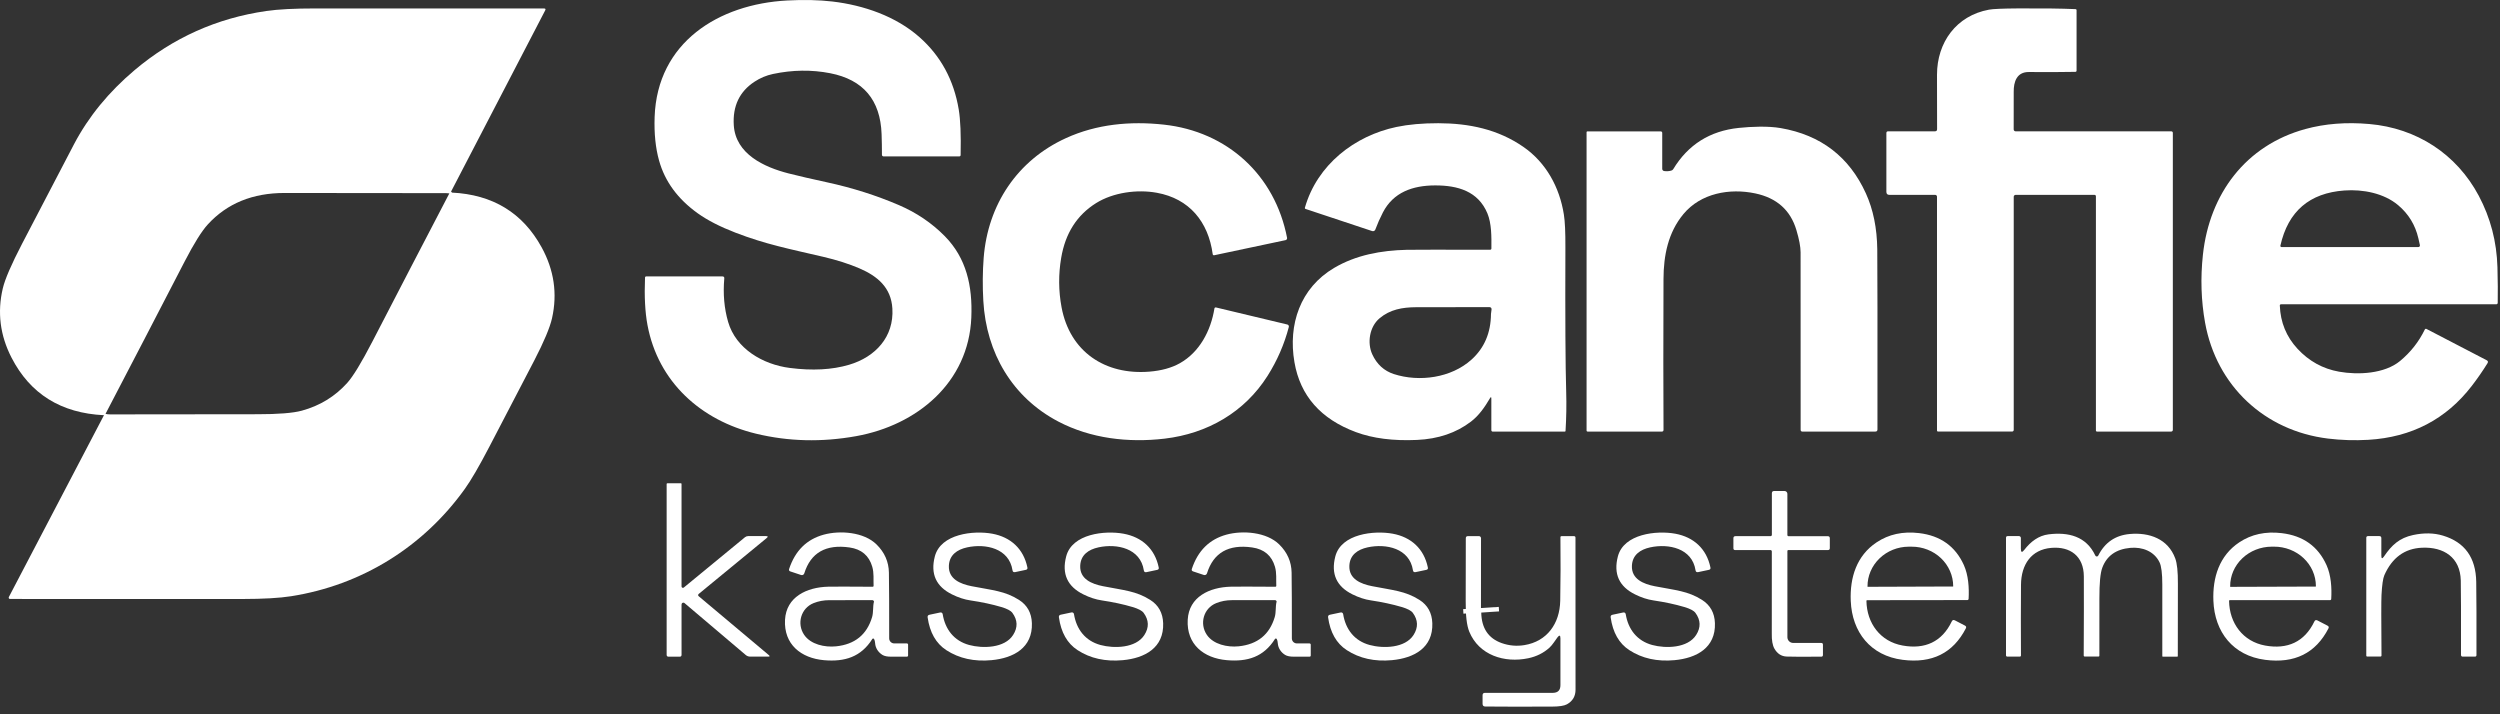 <svg width="140" height="40" viewBox="0 0 140 40" fill="none" xmlns="http://www.w3.org/2000/svg">
<rect x="0" y="0" width="140" height="40" fill="#333333" stroke="none"/>
<path d="M25.303 10.785C25.262 10.815 25.217 10.83 25.168 10.83" stroke="white" stroke-width="2"/>
<path d="M5.909 23.178L5.824 23.252" stroke="white" stroke-width="2"/>
<path d="M82.934 34.049L82.95 34.302" stroke="white" stroke-width="2"/>
<path d="M40.56 15.595C40.484 16.457 40.555 17.267 40.775 18.027C41.211 19.532 42.721 20.41 44.225 20.604C45.487 20.767 46.594 20.709 47.545 20.428C49.039 19.988 50.068 18.85 49.973 17.278C49.904 16.109 49.149 15.468 48.13 15.029C47.538 14.775 46.858 14.558 46.09 14.379C44.161 13.929 42.874 13.679 41.185 13.029C40.323 12.697 39.619 12.335 39.072 11.944C37.954 11.144 37.232 10.159 36.907 8.989C36.71 8.283 36.627 7.47 36.659 6.55C36.804 2.373 40.241 0.229 44.088 0.027C45.019 -0.023 45.859 -0.003 46.606 0.084C48.369 0.29 50.174 0.913 51.498 2.087C52.687 3.141 53.417 4.491 53.69 6.136C53.785 6.709 53.82 7.557 53.795 8.68C53.794 8.732 53.768 8.758 53.716 8.758H49.474C49.452 8.758 49.43 8.749 49.414 8.732C49.398 8.716 49.389 8.694 49.389 8.672C49.389 8.288 49.383 7.901 49.369 7.509C49.302 5.599 48.342 4.462 46.489 4.1C45.45 3.897 44.382 3.911 43.285 4.143C42.915 4.222 42.57 4.366 42.251 4.577C41.412 5.128 41.025 5.94 41.092 7.014C41.193 8.627 42.793 9.362 44.166 9.713C44.744 9.859 45.464 10.026 46.328 10.213C47.738 10.519 49.077 10.944 50.346 11.489C51.33 11.912 52.184 12.491 52.91 13.227C54.115 14.453 54.467 16.006 54.394 17.783C54.243 21.427 51.355 23.808 47.952 24.423C46.027 24.771 44.156 24.726 42.339 24.287C39.254 23.543 36.855 21.393 36.259 18.202C36.124 17.48 36.078 16.595 36.121 15.549C36.123 15.502 36.147 15.479 36.193 15.479H40.454C40.532 15.479 40.568 15.518 40.56 15.595Z" fill="white"/>
<path d="M25.299 10.785C25.258 10.815 25.213 10.83 25.164 10.83C25.113 10.821 25.054 10.816 24.988 10.816C19.223 10.81 16.205 10.807 15.934 10.807C14.149 10.806 12.719 11.39 11.644 12.56C11.3 12.934 10.867 13.626 10.344 14.636C8.871 17.487 7.392 20.334 5.908 23.178L5.823 23.252C3.416 23.137 1.689 22.061 0.643 20.024C0.003 18.777 -0.159 17.485 0.157 16.148C0.278 15.634 0.638 14.801 1.237 13.649C2.597 11.036 3.565 9.179 4.144 8.078C4.954 6.536 6.086 5.151 7.542 3.923C9.684 2.117 12.143 1.015 14.916 0.616C15.58 0.52 16.489 0.473 17.644 0.473C18.746 0.473 23.021 0.474 30.468 0.475C30.547 0.475 30.568 0.51 30.531 0.581L25.258 10.731C25.25 10.749 25.253 10.764 25.265 10.778C25.276 10.788 25.288 10.79 25.299 10.785Z" fill="white"/>
<path d="M117.371 10.991C117.371 10.98 117.369 10.97 117.365 10.96C117.361 10.951 117.355 10.942 117.348 10.935C117.341 10.927 117.332 10.922 117.322 10.918C117.313 10.914 117.302 10.912 117.292 10.912H112.877C112.849 10.912 112.821 10.923 112.801 10.943C112.781 10.963 112.769 10.99 112.769 11.018V24.077C112.769 24.101 112.76 24.123 112.743 24.14C112.726 24.157 112.703 24.167 112.679 24.167H108.539C108.494 24.167 108.472 24.145 108.472 24.1V11.015C108.472 10.988 108.461 10.961 108.442 10.942C108.422 10.922 108.396 10.912 108.368 10.912H105.805C105.693 10.912 105.637 10.856 105.637 10.743V7.452C105.637 7.386 105.67 7.354 105.735 7.354H108.356C108.437 7.354 108.477 7.313 108.477 7.232C108.474 6.09 108.472 5.075 108.472 4.189C108.472 2.373 109.555 0.878 111.38 0.542C111.603 0.5 112.149 0.477 113.018 0.471C114.358 0.463 115.427 0.476 116.225 0.511C116.267 0.513 116.288 0.534 116.288 0.576V3.951C116.288 3.999 116.264 4.023 116.218 4.024C115.47 4.038 114.602 4.041 113.615 4.033C112.944 4.028 112.76 4.572 112.768 5.151C112.772 5.472 112.772 6.17 112.766 7.247C112.766 7.276 112.778 7.303 112.798 7.323C112.819 7.344 112.847 7.355 112.876 7.355H121.595C121.617 7.355 121.639 7.364 121.655 7.379C121.67 7.395 121.679 7.416 121.679 7.438V24.075C121.679 24.1 121.669 24.123 121.652 24.141C121.634 24.158 121.61 24.168 121.585 24.168H117.43C117.414 24.168 117.399 24.162 117.388 24.151C117.377 24.141 117.371 24.126 117.371 24.111V10.991Z" fill="white"/>
<path d="M67.912 14.236C67.666 12.414 66.598 11.123 64.782 10.795C63.679 10.594 62.34 10.776 61.381 11.374C60.309 12.044 59.657 13.066 59.426 14.442C59.269 15.368 59.276 16.29 59.447 17.206C59.912 19.697 61.884 21.013 64.367 20.812C65.042 20.757 65.611 20.6 66.073 20.34C67.172 19.721 67.806 18.527 68.008 17.274C68.01 17.265 68.013 17.256 68.018 17.247C68.023 17.239 68.03 17.232 68.038 17.227C68.046 17.222 68.056 17.218 68.065 17.216C68.075 17.215 68.085 17.215 68.094 17.217L72.092 18.173C72.106 18.177 72.12 18.183 72.132 18.192C72.144 18.201 72.154 18.212 72.162 18.225C72.169 18.238 72.174 18.252 72.176 18.267C72.178 18.282 72.178 18.297 72.174 18.311C71.922 19.279 71.524 20.192 70.982 21.05C69.697 23.08 67.62 24.281 65.218 24.564C63.178 24.804 61.08 24.556 59.271 23.61C56.696 22.262 55.232 19.773 55.066 16.848C55.019 16.022 55.026 15.218 55.086 14.436C55.317 11.466 56.965 8.98 59.691 7.736C61.416 6.949 63.287 6.775 65.173 6.979C68.727 7.364 71.398 9.804 72.076 13.319C72.081 13.347 72.075 13.377 72.059 13.401C72.043 13.425 72.018 13.442 71.99 13.448L67.996 14.294C67.986 14.296 67.977 14.297 67.967 14.295C67.958 14.293 67.949 14.289 67.941 14.284C67.933 14.278 67.927 14.271 67.922 14.263C67.917 14.254 67.913 14.245 67.912 14.236Z" fill="white"/>
<path d="M83.515 22.321C83.515 22.221 83.49 22.214 83.439 22.301C83.139 22.812 82.814 23.275 82.373 23.611C81.55 24.241 80.544 24.582 79.353 24.636C78.021 24.697 76.881 24.551 75.933 24.199C73.96 23.466 72.812 22.162 72.489 20.284C72.124 18.172 72.812 16.125 74.71 15.004C75.941 14.277 77.347 14.023 78.786 13.989C79.076 13.983 80.632 13.981 83.454 13.984C83.471 13.984 83.487 13.977 83.499 13.965C83.511 13.953 83.517 13.937 83.518 13.919C83.525 13.268 83.53 12.511 83.294 11.947C82.775 10.707 81.638 10.381 80.366 10.383C79.11 10.386 78.029 10.766 77.443 11.896C77.278 12.215 77.137 12.534 77.019 12.854C77.007 12.889 76.981 12.917 76.947 12.933C76.914 12.949 76.876 12.952 76.84 12.94L73.117 11.703C73.078 11.691 73.064 11.664 73.076 11.624C73.761 9.237 75.842 7.605 78.205 7.109C78.879 6.968 79.659 6.899 80.546 6.9C82.27 6.905 83.877 7.237 85.306 8.223C86.58 9.102 87.337 10.487 87.577 12.015C87.638 12.391 87.666 13.008 87.662 13.866C87.648 17.789 87.663 20.485 87.707 21.954C87.728 22.659 87.716 23.386 87.67 24.134C87.67 24.144 87.665 24.153 87.658 24.16C87.65 24.166 87.641 24.17 87.631 24.17H83.592C83.571 24.17 83.552 24.162 83.538 24.148C83.523 24.133 83.515 24.114 83.515 24.093V22.321ZM83.495 17.58C83.496 17.566 83.507 17.483 83.527 17.33C83.53 17.314 83.529 17.297 83.524 17.281C83.519 17.265 83.511 17.251 83.501 17.238C83.49 17.226 83.477 17.216 83.462 17.209C83.447 17.202 83.43 17.199 83.414 17.199C81.641 17.197 80.269 17.199 79.3 17.204C78.533 17.208 77.843 17.329 77.252 17.827C76.685 18.306 76.558 19.207 76.844 19.837C77.101 20.399 77.507 20.77 78.062 20.95C79.483 21.407 81.267 21.164 82.403 20.139C83.123 19.49 83.487 18.637 83.495 17.58Z" fill="white"/>
<path d="M127.67 17.115C127.706 18.051 128.035 18.856 128.658 19.529C129.301 20.224 130.079 20.653 130.99 20.815C132.055 21.005 133.537 20.934 134.405 20.214C134.999 19.721 135.461 19.132 135.792 18.448C135.795 18.441 135.8 18.434 135.807 18.428C135.813 18.422 135.82 18.418 135.828 18.415C135.837 18.412 135.845 18.411 135.854 18.412C135.862 18.412 135.87 18.414 135.878 18.418L139.254 20.173C139.33 20.212 139.345 20.267 139.301 20.339C139.036 20.767 138.744 21.189 138.425 21.605C136.985 23.477 135.052 24.486 132.627 24.63C131.867 24.674 131.113 24.651 130.367 24.56C126.807 24.123 124.123 21.599 123.486 18.078C123.263 16.845 123.222 15.574 123.363 14.266C123.731 10.854 125.761 8.139 129.103 7.225C130.199 6.925 131.392 6.832 132.682 6.945C135.323 7.174 137.56 8.615 138.81 10.961C139.468 12.196 139.817 13.533 139.857 14.972C139.878 15.735 139.883 16.398 139.872 16.963C139.871 16.984 139.863 17.003 139.848 17.017C139.834 17.032 139.814 17.04 139.794 17.04H127.744C127.693 17.04 127.668 17.065 127.67 17.115ZM135.428 13.342C135.254 12.595 134.876 11.977 134.294 11.488C133.5 10.821 132.332 10.592 131.29 10.667C129.329 10.807 128.133 11.836 127.702 13.755C127.699 13.764 127.699 13.774 127.701 13.784C127.704 13.794 127.708 13.803 127.714 13.811C127.72 13.819 127.728 13.825 127.737 13.829C127.746 13.833 127.756 13.835 127.766 13.835H135.427C135.44 13.836 135.454 13.833 135.466 13.827C135.478 13.821 135.488 13.813 135.497 13.803C135.505 13.792 135.511 13.78 135.514 13.767C135.517 13.754 135.517 13.741 135.515 13.727C135.5 13.654 135.471 13.525 135.428 13.342Z" fill="white"/>
<path d="M93.187 9.577C93.325 9.599 93.461 9.591 93.596 9.552C93.641 9.539 93.676 9.513 93.7 9.474C94.531 8.101 95.755 7.331 97.37 7.163C98.087 7.088 99.016 7.051 99.719 7.173C101.969 7.562 103.559 8.782 104.491 10.833C104.901 11.735 105.113 12.779 105.127 13.965C105.138 14.987 105.141 18.348 105.138 24.047C105.138 24.128 105.098 24.168 105.017 24.168H100.922C100.899 24.168 100.878 24.159 100.861 24.142C100.845 24.126 100.836 24.104 100.836 24.082C100.839 18.173 100.838 14.856 100.833 14.13C100.832 13.816 100.753 13.4 100.598 12.883C100.266 11.769 99.499 11.085 98.296 10.831C96.859 10.527 95.241 10.819 94.271 11.989C93.414 13.022 93.161 14.301 93.156 15.624C93.143 19.064 93.144 21.88 93.157 24.071C93.157 24.137 93.124 24.17 93.058 24.17H88.906C88.891 24.17 88.876 24.164 88.865 24.154C88.854 24.143 88.848 24.128 88.848 24.113V7.404C88.848 7.397 88.849 7.391 88.851 7.386C88.853 7.38 88.857 7.375 88.861 7.371C88.866 7.366 88.871 7.363 88.876 7.361C88.882 7.358 88.888 7.357 88.894 7.357H93.001C93.023 7.357 93.045 7.366 93.06 7.382C93.076 7.397 93.085 7.418 93.085 7.44V9.456C93.085 9.485 93.095 9.513 93.114 9.535C93.132 9.558 93.159 9.573 93.187 9.577Z" fill="white"/>
<path d="M5.822 23.252L5.907 23.178C5.986 23.196 6.073 23.206 6.167 23.206C10.362 23.2 13.11 23.197 14.41 23.197C15.575 23.198 16.405 23.132 16.9 22.998C17.907 22.724 18.755 22.207 19.442 21.446C19.774 21.078 20.246 20.302 20.858 19.119C22.288 16.352 23.723 13.589 25.163 10.83C25.213 10.83 25.258 10.815 25.299 10.785C27.591 10.895 29.268 11.915 30.33 13.847C31.027 15.117 31.222 16.44 30.915 17.815C30.796 18.343 30.465 19.131 29.923 20.179C29.164 21.641 28.324 23.254 27.404 25.017C26.836 26.107 26.379 26.893 26.032 27.377C23.693 30.64 20.244 32.77 16.301 33.389C15.654 33.491 14.747 33.543 13.578 33.544C12.543 33.544 8.204 33.543 0.559 33.542C0.547 33.542 0.534 33.539 0.523 33.533C0.512 33.527 0.503 33.518 0.497 33.507C0.49 33.496 0.487 33.484 0.486 33.471C0.486 33.458 0.489 33.446 0.495 33.434L5.822 23.252Z" fill="white"/>
<path d="M38.293 32.902L41.718 30.085C41.769 30.044 41.832 30.021 41.897 30.021H42.89C43.008 30.021 43.022 30.059 42.931 30.133L39.137 33.253C39.08 33.3 39.079 33.348 39.136 33.396L43.056 36.687C43.123 36.743 43.112 36.771 43.022 36.771H42.011C41.918 36.771 41.835 36.741 41.763 36.681L38.32 33.762C38.31 33.754 38.298 33.75 38.286 33.749C38.206 33.746 38.166 33.788 38.166 33.873C38.167 34.821 38.168 35.753 38.167 36.671C38.166 36.741 38.131 36.775 38.062 36.775H37.428C37.402 36.775 37.378 36.765 37.36 36.747C37.342 36.729 37.332 36.705 37.332 36.68V27.104C37.332 27.078 37.345 27.064 37.372 27.064H38.131C38.154 27.064 38.166 27.076 38.166 27.1V32.842C38.166 32.856 38.17 32.871 38.178 32.883C38.186 32.895 38.197 32.905 38.21 32.912C38.223 32.918 38.238 32.92 38.253 32.919C38.267 32.917 38.281 32.911 38.293 32.902Z" fill="white"/>
<path d="M100.093 29.962C100.093 29.979 100.1 29.996 100.112 30.008C100.124 30.02 100.14 30.027 100.157 30.027H102.353C102.431 30.027 102.47 30.065 102.47 30.143V30.696C102.47 30.768 102.434 30.804 102.362 30.804H100.141C100.128 30.804 100.116 30.809 100.108 30.817C100.099 30.826 100.094 30.837 100.094 30.849V35.681C100.094 35.767 100.128 35.849 100.189 35.91C100.25 35.97 100.333 36.005 100.419 36.005H101.988C102.053 36.005 102.085 36.037 102.085 36.102V36.678C102.085 36.742 102.053 36.774 101.989 36.774C100.898 36.78 100.25 36.778 100.045 36.767C99.754 36.752 99.529 36.606 99.369 36.327C99.261 36.138 99.211 35.852 99.22 35.468C99.224 35.215 99.225 33.686 99.222 30.881C99.222 30.86 99.214 30.841 99.2 30.826C99.186 30.812 99.166 30.804 99.146 30.804H97.171C97.104 30.804 97.07 30.77 97.07 30.703V30.141C97.07 30.064 97.109 30.025 97.186 30.025H99.149C99.169 30.025 99.188 30.017 99.203 30.003C99.217 29.988 99.225 29.969 99.225 29.949V27.622C99.225 27.538 99.267 27.496 99.351 27.496H99.936C99.977 27.496 100.017 27.513 100.047 27.542C100.076 27.572 100.093 27.612 100.093 27.653V29.962Z" fill="white"/>
<path d="M48.95 35.788C48.945 35.779 48.938 35.771 48.929 35.766C48.92 35.76 48.91 35.757 48.9 35.757C48.89 35.756 48.88 35.759 48.871 35.763C48.862 35.768 48.854 35.775 48.849 35.784C48.216 36.791 47.306 37.071 46.148 36.971C44.859 36.858 43.887 36.087 43.961 34.707C44.031 33.423 45.18 32.886 46.373 32.855C46.688 32.847 47.52 32.848 48.87 32.858C48.877 32.858 48.884 32.857 48.89 32.854C48.896 32.852 48.902 32.848 48.907 32.843C48.911 32.838 48.915 32.832 48.917 32.826C48.92 32.82 48.921 32.813 48.921 32.806C48.906 32.448 48.95 32.093 48.847 31.739C48.666 31.114 48.242 30.754 47.575 30.658C46.247 30.467 45.402 30.951 45.039 32.109C45.033 32.127 45.024 32.144 45.012 32.158C45 32.172 44.986 32.184 44.969 32.192C44.953 32.2 44.935 32.205 44.916 32.207C44.898 32.208 44.879 32.206 44.861 32.2L44.26 32C44.191 31.977 44.168 31.93 44.191 31.861C44.529 30.841 45.175 30.201 46.131 29.94C47.044 29.691 48.379 29.792 49.085 30.488C49.538 30.934 49.769 31.46 49.779 32.067C49.791 32.798 49.796 34.025 49.794 35.749C49.794 35.824 49.824 35.896 49.877 35.949C49.929 36.001 50.001 36.031 50.075 36.031H50.783C50.802 36.031 50.819 36.038 50.833 36.051C50.846 36.064 50.853 36.081 50.853 36.099V36.702C50.853 36.749 50.829 36.773 50.781 36.773C50.413 36.772 50.126 36.773 49.918 36.774C49.695 36.777 49.528 36.744 49.416 36.675C49.185 36.531 49.026 36.297 49.007 36.023C49.001 35.925 48.981 35.847 48.95 35.788ZM48.939 33.707C48.948 33.67 48.933 33.641 48.895 33.619C48.883 33.612 48.87 33.608 48.857 33.608C48.755 33.608 47.949 33.609 46.44 33.61C46.129 33.61 45.836 33.665 45.56 33.775C44.848 34.061 44.607 34.927 45.034 35.553C45.4 36.09 46.184 36.259 46.817 36.195C47.873 36.086 48.546 35.539 48.838 34.555C48.918 34.283 48.872 33.965 48.939 33.707Z" fill="white"/>
<path d="M71.499 35.787C71.494 35.778 71.487 35.771 71.478 35.765C71.47 35.76 71.46 35.757 71.45 35.757C71.439 35.756 71.429 35.758 71.42 35.763C71.411 35.768 71.403 35.775 71.398 35.783C70.765 36.79 69.855 37.071 68.698 36.969C67.408 36.856 66.438 36.085 66.512 34.705C66.581 33.421 67.732 32.884 68.923 32.855C69.239 32.847 70.071 32.848 71.421 32.858C71.428 32.858 71.435 32.857 71.441 32.854C71.447 32.851 71.453 32.847 71.457 32.843C71.462 32.838 71.466 32.832 71.468 32.826C71.471 32.819 71.472 32.813 71.472 32.806C71.457 32.449 71.5 32.094 71.399 31.74C71.218 31.115 70.794 30.755 70.127 30.658C68.799 30.467 67.954 30.95 67.591 32.108C67.586 32.126 67.577 32.142 67.565 32.156C67.553 32.17 67.538 32.182 67.521 32.19C67.505 32.199 67.487 32.204 67.468 32.205C67.45 32.206 67.431 32.204 67.414 32.198L66.812 31.998C66.743 31.975 66.72 31.928 66.743 31.859C67.081 30.84 67.727 30.2 68.683 29.939C69.596 29.691 70.931 29.793 71.637 30.489C72.09 30.935 72.321 31.462 72.33 32.068C72.342 32.799 72.346 34.026 72.344 35.751C72.344 35.825 72.373 35.897 72.426 35.95C72.479 36.002 72.55 36.032 72.625 36.032H73.333C73.351 36.032 73.369 36.039 73.382 36.052C73.395 36.065 73.402 36.082 73.402 36.1V36.703C73.402 36.75 73.378 36.774 73.33 36.774C72.963 36.773 72.675 36.773 72.468 36.774C72.245 36.777 72.077 36.743 71.965 36.674C71.734 36.531 71.576 36.297 71.556 36.022C71.55 35.925 71.531 35.847 71.499 35.787ZM71.487 33.705C71.496 33.669 71.481 33.639 71.443 33.618C71.431 33.611 71.418 33.607 71.405 33.607C71.303 33.607 70.498 33.608 68.989 33.609C68.678 33.609 68.385 33.664 68.109 33.775C67.398 34.06 67.158 34.927 67.584 35.552C67.951 36.088 68.735 36.258 69.368 36.193C70.422 36.083 71.095 35.536 71.386 34.554C71.466 34.282 71.42 33.963 71.487 33.705Z" fill="white"/>
<path d="M56.695 34.322C56.604 34.198 56.396 34.088 56.07 33.992C55.558 33.84 54.983 33.718 54.344 33.623C54.01 33.574 53.666 33.462 53.314 33.287C52.421 32.847 52.099 32.14 52.349 31.166C52.677 29.887 54.523 29.697 55.564 29.887C56.592 30.076 57.317 30.726 57.534 31.778C57.55 31.851 57.521 31.895 57.448 31.911L56.849 32.038C56.762 32.056 56.712 32.022 56.7 31.935C56.51 30.704 55.197 30.428 54.162 30.652C53.596 30.775 53.161 31.08 53.137 31.685C53.107 32.427 53.777 32.703 54.414 32.828C55.585 33.056 56.269 33.093 57.059 33.591C57.524 33.885 57.767 34.321 57.786 34.899C57.832 36.273 56.761 36.854 55.527 36.969C54.553 37.06 53.709 36.873 52.994 36.409C52.416 36.033 52.067 35.42 51.947 34.572C51.936 34.491 51.971 34.443 52.051 34.426L52.655 34.298C52.67 34.295 52.686 34.294 52.701 34.297C52.716 34.3 52.73 34.306 52.743 34.315C52.755 34.324 52.766 34.335 52.774 34.348C52.782 34.361 52.788 34.376 52.79 34.391C52.928 35.242 53.423 35.888 54.272 36.119C55.033 36.325 56.261 36.302 56.735 35.557C57.003 35.137 56.99 34.725 56.695 34.322Z" fill="white"/>
<path d="M64.047 34.325C63.956 34.2 63.747 34.089 63.421 33.993C62.91 33.84 62.335 33.717 61.697 33.622C61.362 33.572 61.019 33.46 60.667 33.285C59.774 32.844 59.453 32.137 59.705 31.163C60.034 29.884 61.88 29.697 62.921 29.888C63.949 30.077 64.673 30.728 64.889 31.78C64.904 31.853 64.876 31.898 64.803 31.913L64.203 32.04C64.116 32.058 64.067 32.024 64.054 31.938C63.865 30.705 62.552 30.428 61.518 30.651C60.952 30.773 60.516 31.078 60.492 31.683C60.462 32.425 61.13 32.701 61.767 32.827C62.938 33.057 63.622 33.094 64.412 33.594C64.876 33.887 65.118 34.323 65.137 34.903C65.183 36.277 64.11 36.857 62.876 36.97C61.902 37.059 61.058 36.872 60.343 36.407C59.765 36.03 59.417 35.417 59.299 34.569C59.288 34.488 59.322 34.44 59.403 34.423L60.007 34.295C60.022 34.291 60.037 34.291 60.052 34.294C60.067 34.297 60.081 34.303 60.094 34.312C60.107 34.321 60.117 34.332 60.126 34.345C60.134 34.358 60.139 34.372 60.142 34.388C60.279 35.239 60.773 35.886 61.622 36.119C62.381 36.325 63.61 36.303 64.085 35.56C64.354 35.139 64.341 34.727 64.047 34.325Z" fill="white"/>
<path d="M79.12 34.322C79.03 34.199 78.822 34.088 78.495 33.992C77.984 33.841 77.408 33.717 76.77 33.621C76.435 33.572 76.092 33.46 75.739 33.285C74.847 32.845 74.526 32.139 74.776 31.165C75.104 29.886 76.95 29.697 77.991 29.887C79.019 30.076 79.744 30.727 79.96 31.78C79.976 31.852 79.947 31.897 79.874 31.912L79.274 32.038C79.188 32.056 79.138 32.022 79.125 31.935C78.937 30.704 77.624 30.428 76.589 30.651C76.024 30.774 75.588 31.079 75.564 31.684C75.533 32.426 76.203 32.702 76.839 32.826C78.01 33.056 78.695 33.093 79.485 33.592C79.949 33.886 80.191 34.322 80.21 34.9C80.257 36.275 79.185 36.854 77.952 36.969C76.978 37.059 76.133 36.872 75.418 36.407C74.84 36.031 74.492 35.419 74.373 34.571C74.362 34.49 74.397 34.441 74.477 34.425L75.081 34.297C75.096 34.293 75.111 34.293 75.126 34.296C75.141 34.299 75.156 34.305 75.168 34.314C75.181 34.323 75.192 34.334 75.2 34.347C75.208 34.36 75.214 34.374 75.216 34.389C75.353 35.241 75.847 35.887 76.696 36.118C77.457 36.326 78.685 36.302 79.159 35.558C79.427 35.137 79.414 34.725 79.12 34.322Z" fill="white"/>
<path d="M94.945 34.322C94.854 34.198 94.646 34.088 94.32 33.992C93.808 33.84 93.233 33.718 92.594 33.623C92.26 33.574 91.916 33.462 91.564 33.287C90.671 32.847 90.349 32.14 90.599 31.166C90.927 29.887 92.773 29.697 93.814 29.887C94.842 30.076 95.567 30.726 95.784 31.778C95.8 31.851 95.771 31.895 95.698 31.911L95.099 32.038C95.012 32.056 94.962 32.022 94.95 31.935C94.76 30.704 93.447 30.428 92.412 30.652C91.847 30.775 91.411 31.08 91.387 31.685C91.357 32.427 92.027 32.703 92.664 32.828C93.835 33.056 94.519 33.093 95.309 33.591C95.774 33.885 96.017 34.321 96.036 34.899C96.082 36.273 95.011 36.854 93.777 36.969C92.803 37.06 91.959 36.873 91.244 36.409C90.665 36.033 90.317 35.42 90.197 34.572C90.186 34.491 90.221 34.443 90.301 34.426L90.905 34.298C90.92 34.295 90.936 34.294 90.951 34.297C90.966 34.3 90.98 34.306 90.993 34.315C91.005 34.324 91.016 34.335 91.024 34.348C91.032 34.361 91.038 34.376 91.04 34.391C91.178 35.242 91.673 35.888 92.522 36.119C93.283 36.325 94.511 36.302 94.985 35.557C95.253 35.137 95.24 34.725 94.945 34.322Z" fill="white"/>
<path d="M104.52 33.653C104.542 34.905 105.302 35.927 106.545 36.149C107.788 36.375 108.748 35.95 109.3 34.798C109.337 34.72 109.394 34.7 109.472 34.739L110.038 35.033C110.106 35.069 110.122 35.12 110.087 35.189C109.373 36.574 108.194 37.161 106.548 36.95C104.747 36.719 103.713 35.398 103.642 33.65C103.588 32.339 103.972 31.117 105.086 30.374C105.765 29.919 106.558 29.746 107.465 29.853C108.663 29.994 109.501 30.591 109.976 31.643C110.23 32.209 110.277 32.911 110.242 33.537C110.241 33.555 110.233 33.572 110.22 33.584C110.207 33.597 110.19 33.604 110.171 33.604L104.56 33.611C104.554 33.611 104.549 33.612 104.544 33.614C104.539 33.616 104.535 33.619 104.531 33.623C104.528 33.627 104.525 33.632 104.523 33.637C104.521 33.642 104.52 33.648 104.52 33.653ZM104.594 32.861L109.365 32.844C109.369 32.844 109.372 32.843 109.375 32.84C109.377 32.837 109.379 32.834 109.379 32.83V32.824C109.378 32.532 109.317 32.244 109.199 31.976C109.082 31.707 108.91 31.463 108.695 31.258C108.479 31.053 108.222 30.89 107.941 30.78C107.659 30.669 107.358 30.613 107.053 30.614H106.889C106.275 30.616 105.686 30.852 105.253 31.27C104.82 31.687 104.578 32.252 104.58 32.84V32.847C104.58 32.85 104.582 32.854 104.584 32.856C104.587 32.859 104.59 32.861 104.594 32.861Z" fill="white"/>
<path d="M124.828 33.651C124.848 34.903 125.606 35.925 126.849 36.151C128.093 36.377 129.052 35.954 129.605 34.802C129.643 34.724 129.7 34.704 129.777 34.745L130.343 35.038C130.411 35.074 130.428 35.126 130.392 35.194C129.677 36.579 128.497 37.164 126.851 36.951C125.051 36.718 124.018 35.395 123.95 33.647C123.898 32.336 124.283 31.114 125.398 30.372C126.078 29.919 126.871 29.747 127.777 29.856C128.976 29.999 129.812 30.596 130.286 31.648C130.54 32.214 130.585 32.916 130.549 33.542C130.548 33.56 130.54 33.577 130.527 33.59C130.514 33.602 130.497 33.609 130.478 33.609H124.868C124.863 33.609 124.857 33.61 124.853 33.612C124.848 33.614 124.843 33.618 124.84 33.621C124.836 33.626 124.833 33.63 124.831 33.635C124.829 33.64 124.828 33.646 124.828 33.651ZM124.905 32.864L129.674 32.848C129.678 32.848 129.682 32.846 129.685 32.843C129.688 32.84 129.69 32.836 129.69 32.832V32.817C129.689 32.526 129.628 32.239 129.509 31.971C129.391 31.703 129.218 31.459 129 31.255C128.782 31.05 128.524 30.888 128.24 30.778C127.956 30.668 127.652 30.611 127.345 30.613H127.217C126.597 30.615 126.004 30.85 125.567 31.267C125.131 31.683 124.887 32.246 124.889 32.833V32.848C124.889 32.852 124.89 32.856 124.893 32.86C124.896 32.863 124.901 32.864 124.905 32.864Z" fill="white"/>
<path d="M113.359 30.794C113.717 30.33 114.16 29.993 114.722 29.923C115.823 29.788 116.827 30.024 117.337 31.11C117.344 31.126 117.356 31.14 117.37 31.149C117.384 31.159 117.401 31.164 117.419 31.164C117.436 31.164 117.453 31.16 117.468 31.151C117.483 31.142 117.495 31.129 117.502 31.113C117.871 30.379 118.46 29.976 119.268 29.904C120.361 29.806 121.411 30.174 121.814 31.273C121.917 31.551 121.966 32.02 121.962 32.682C121.958 33.347 121.957 34.7 121.957 36.74C121.957 36.762 121.946 36.773 121.925 36.773H121.118C121.098 36.773 121.089 36.763 121.089 36.743C121.09 35.416 121.09 34.083 121.089 32.743C121.089 32.118 121.037 31.7 120.933 31.488C120.631 30.865 119.962 30.617 119.289 30.681C118.497 30.756 117.976 31.127 117.728 31.794C117.617 32.09 117.564 32.664 117.566 33.515C117.569 34.541 117.569 35.609 117.565 36.721C117.565 36.752 117.549 36.767 117.517 36.767H116.753C116.71 36.767 116.688 36.745 116.688 36.702C116.698 34.816 116.7 33.341 116.695 32.277C116.689 31.137 115.927 30.591 114.871 30.681C113.752 30.777 113.186 31.612 113.176 32.747C113.167 33.95 113.166 35.27 113.174 36.707C113.174 36.724 113.167 36.74 113.155 36.753C113.143 36.765 113.126 36.771 113.109 36.771H112.417C112.363 36.771 112.336 36.745 112.336 36.691V30.119C112.336 30.054 112.368 30.021 112.433 30.021H113.063C113.091 30.021 113.118 30.033 113.138 30.053C113.158 30.073 113.169 30.1 113.169 30.128V30.729C113.169 30.937 113.233 30.958 113.359 30.794Z" fill="white"/>
<path d="M133.355 31.112C133.355 31.291 133.405 31.307 133.506 31.158C133.935 30.526 134.366 30.125 135.134 29.961C135.743 29.831 136.3 29.842 136.804 29.994C138.025 30.361 138.647 31.224 138.669 32.582C138.682 33.437 138.687 34.805 138.682 36.684C138.682 36.742 138.654 36.771 138.596 36.771H137.916C137.849 36.771 137.816 36.738 137.816 36.672C137.82 34.444 137.816 33.057 137.804 32.51C137.775 31.214 136.853 30.619 135.633 30.672C134.661 30.715 133.957 31.228 133.523 32.213C133.447 32.386 133.394 32.756 133.364 33.324C133.348 33.649 133.348 34.775 133.364 36.702C133.365 36.745 133.343 36.767 133.299 36.767H132.562C132.529 36.767 132.512 36.75 132.512 36.715V30.121C132.512 30.055 132.545 30.021 132.611 30.021H133.24C133.317 30.021 133.355 30.06 133.355 30.136V31.112Z" fill="white"/>
<path d="M82.934 34.049L82.95 34.302C82.966 35.178 83.348 35.749 84.097 36.014C84.508 36.159 84.932 36.197 85.367 36.126C86.629 35.921 87.349 34.926 87.373 33.639C87.394 32.525 87.398 31.342 87.384 30.09C87.383 30.047 87.405 30.025 87.448 30.025H88.144C88.2 30.025 88.227 30.053 88.227 30.108C88.228 32.929 88.229 35.767 88.23 38.621C88.23 38.99 88.069 39.264 87.748 39.441C87.593 39.526 87.312 39.569 86.906 39.57C85.247 39.576 84.003 39.574 83.173 39.565C83.074 39.563 83.024 39.513 83.024 39.414V38.935C83.024 38.845 83.069 38.8 83.158 38.8H86.952C87.24 38.8 87.384 38.656 87.384 38.368V35.754C87.384 35.567 87.328 35.548 87.215 35.697C87.086 35.865 86.944 36.112 86.769 36.27C86.439 36.568 86.045 36.764 85.587 36.861C84.246 37.144 82.82 36.689 82.279 35.374C82.139 35.033 82.072 34.461 82.079 33.659C82.085 32.852 82.087 31.68 82.085 30.141C82.085 30.063 82.125 30.023 82.204 30.023H82.822C82.852 30.023 82.882 30.035 82.903 30.057C82.924 30.079 82.937 30.108 82.937 30.138L82.934 34.049Z" fill="white"/>
</svg>
